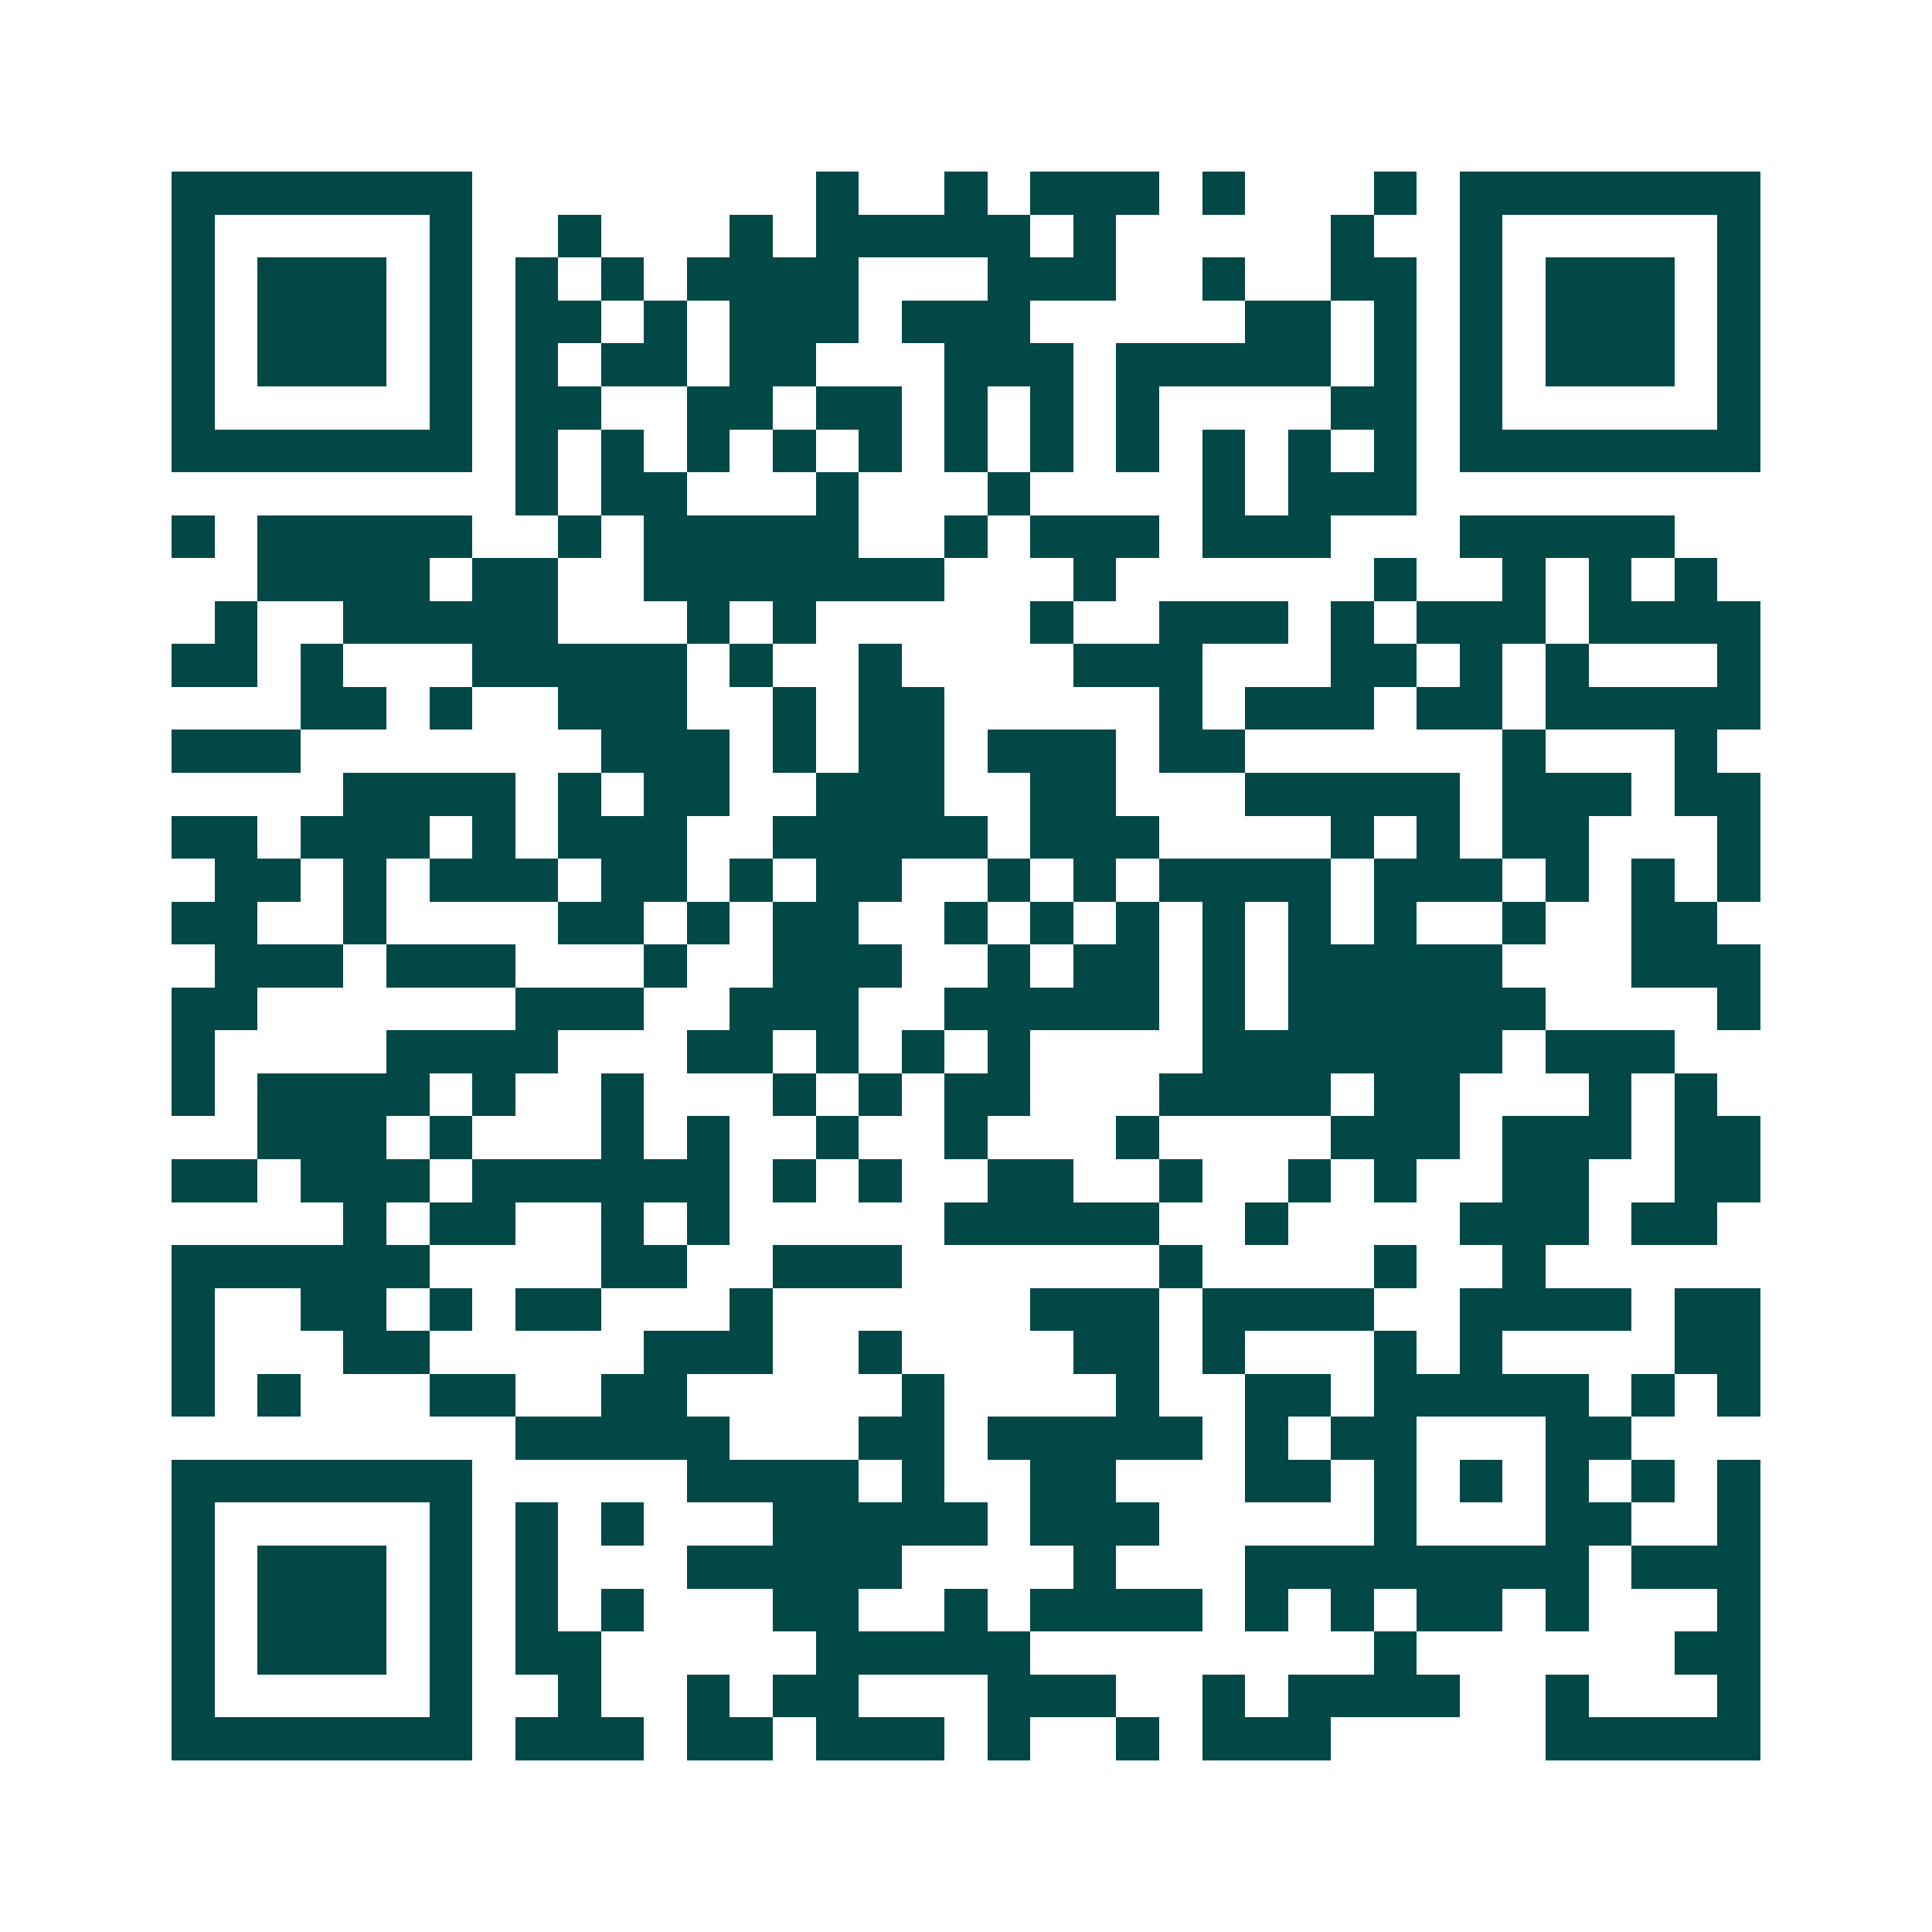 <svg xmlns="http://www.w3.org/2000/svg" width="200" height="200" viewBox="0 0 45 45" shape-rendering="crispEdges"><path fill="#ffffff" d="M0 0h45v45H0z"/><path stroke="#014847" d="M4 4.5h7m8 0h1m2 0h1m1 0h3m1 0h1m3 0h1m1 0h7M4 5.5h1m5 0h1m2 0h1m3 0h1m1 0h5m1 0h1m5 0h1m2 0h1m5 0h1M4 6.5h1m1 0h3m1 0h1m1 0h1m1 0h1m1 0h4m3 0h3m2 0h1m2 0h2m1 0h1m1 0h3m1 0h1M4 7.5h1m1 0h3m1 0h1m1 0h2m1 0h1m1 0h3m1 0h3m5 0h2m1 0h1m1 0h1m1 0h3m1 0h1M4 8.5h1m1 0h3m1 0h1m1 0h1m1 0h2m1 0h2m3 0h3m1 0h5m1 0h1m1 0h1m1 0h3m1 0h1M4 9.5h1m5 0h1m1 0h2m2 0h2m1 0h2m1 0h1m1 0h1m1 0h1m4 0h2m1 0h1m5 0h1M4 10.5h7m1 0h1m1 0h1m1 0h1m1 0h1m1 0h1m1 0h1m1 0h1m1 0h1m1 0h1m1 0h1m1 0h1m1 0h7M12 11.5h1m1 0h2m3 0h1m3 0h1m4 0h1m1 0h3M4 12.5h1m1 0h5m2 0h1m1 0h5m2 0h1m1 0h3m1 0h3m3 0h5M6 13.5h4m1 0h2m2 0h7m3 0h1m6 0h1m2 0h1m1 0h1m1 0h1M5 14.5h1m2 0h5m3 0h1m1 0h1m5 0h1m2 0h3m1 0h1m1 0h3m1 0h4M4 15.5h2m1 0h1m3 0h5m1 0h1m2 0h1m4 0h3m3 0h2m1 0h1m1 0h1m3 0h1M7 16.5h2m1 0h1m2 0h3m2 0h1m1 0h2m5 0h1m1 0h3m1 0h2m1 0h5M4 17.5h3m7 0h3m1 0h1m1 0h2m1 0h3m1 0h2m6 0h1m3 0h1M8 18.5h4m1 0h1m1 0h2m2 0h3m2 0h2m3 0h5m1 0h3m1 0h2M4 19.5h2m1 0h3m1 0h1m1 0h3m2 0h5m1 0h3m4 0h1m1 0h1m1 0h2m3 0h1M5 20.5h2m1 0h1m1 0h3m1 0h2m1 0h1m1 0h2m2 0h1m1 0h1m1 0h4m1 0h3m1 0h1m1 0h1m1 0h1M4 21.5h2m2 0h1m4 0h2m1 0h1m1 0h2m2 0h1m1 0h1m1 0h1m1 0h1m1 0h1m1 0h1m2 0h1m2 0h2M5 22.5h3m1 0h3m3 0h1m2 0h3m2 0h1m1 0h2m1 0h1m1 0h5m3 0h3M4 23.5h2m6 0h3m2 0h3m2 0h5m1 0h1m1 0h6m4 0h1M4 24.5h1m4 0h4m3 0h2m1 0h1m1 0h1m1 0h1m4 0h7m1 0h3M4 25.5h1m1 0h4m1 0h1m2 0h1m3 0h1m1 0h1m1 0h2m3 0h4m1 0h2m3 0h1m1 0h1M6 26.5h3m1 0h1m3 0h1m1 0h1m2 0h1m2 0h1m3 0h1m4 0h3m1 0h3m1 0h2M4 27.5h2m1 0h3m1 0h6m1 0h1m1 0h1m2 0h2m2 0h1m2 0h1m1 0h1m2 0h2m2 0h2M8 28.5h1m1 0h2m2 0h1m1 0h1m5 0h5m2 0h1m4 0h3m1 0h2M4 29.5h6m4 0h2m2 0h3m6 0h1m4 0h1m2 0h1M4 30.5h1m2 0h2m1 0h1m1 0h2m3 0h1m6 0h3m1 0h4m2 0h4m1 0h2M4 31.5h1m3 0h2m5 0h3m2 0h1m4 0h2m1 0h1m3 0h1m1 0h1m4 0h2M4 32.5h1m1 0h1m3 0h2m2 0h2m5 0h1m4 0h1m2 0h2m1 0h5m1 0h1m1 0h1M12 33.5h5m3 0h2m1 0h5m1 0h1m1 0h2m3 0h2M4 34.5h7m5 0h4m1 0h1m2 0h2m3 0h2m1 0h1m1 0h1m1 0h1m1 0h1m1 0h1M4 35.5h1m5 0h1m1 0h1m1 0h1m3 0h5m1 0h3m5 0h1m3 0h2m2 0h1M4 36.5h1m1 0h3m1 0h1m1 0h1m3 0h5m4 0h1m3 0h8m1 0h3M4 37.5h1m1 0h3m1 0h1m1 0h1m1 0h1m3 0h2m2 0h1m1 0h4m1 0h1m1 0h1m1 0h2m1 0h1m3 0h1M4 38.5h1m1 0h3m1 0h1m1 0h2m5 0h5m8 0h1m6 0h2M4 39.5h1m5 0h1m2 0h1m2 0h1m1 0h2m3 0h3m2 0h1m1 0h4m2 0h1m3 0h1M4 40.5h7m1 0h3m1 0h2m1 0h3m1 0h1m2 0h1m1 0h3m5 0h5"/></svg>
